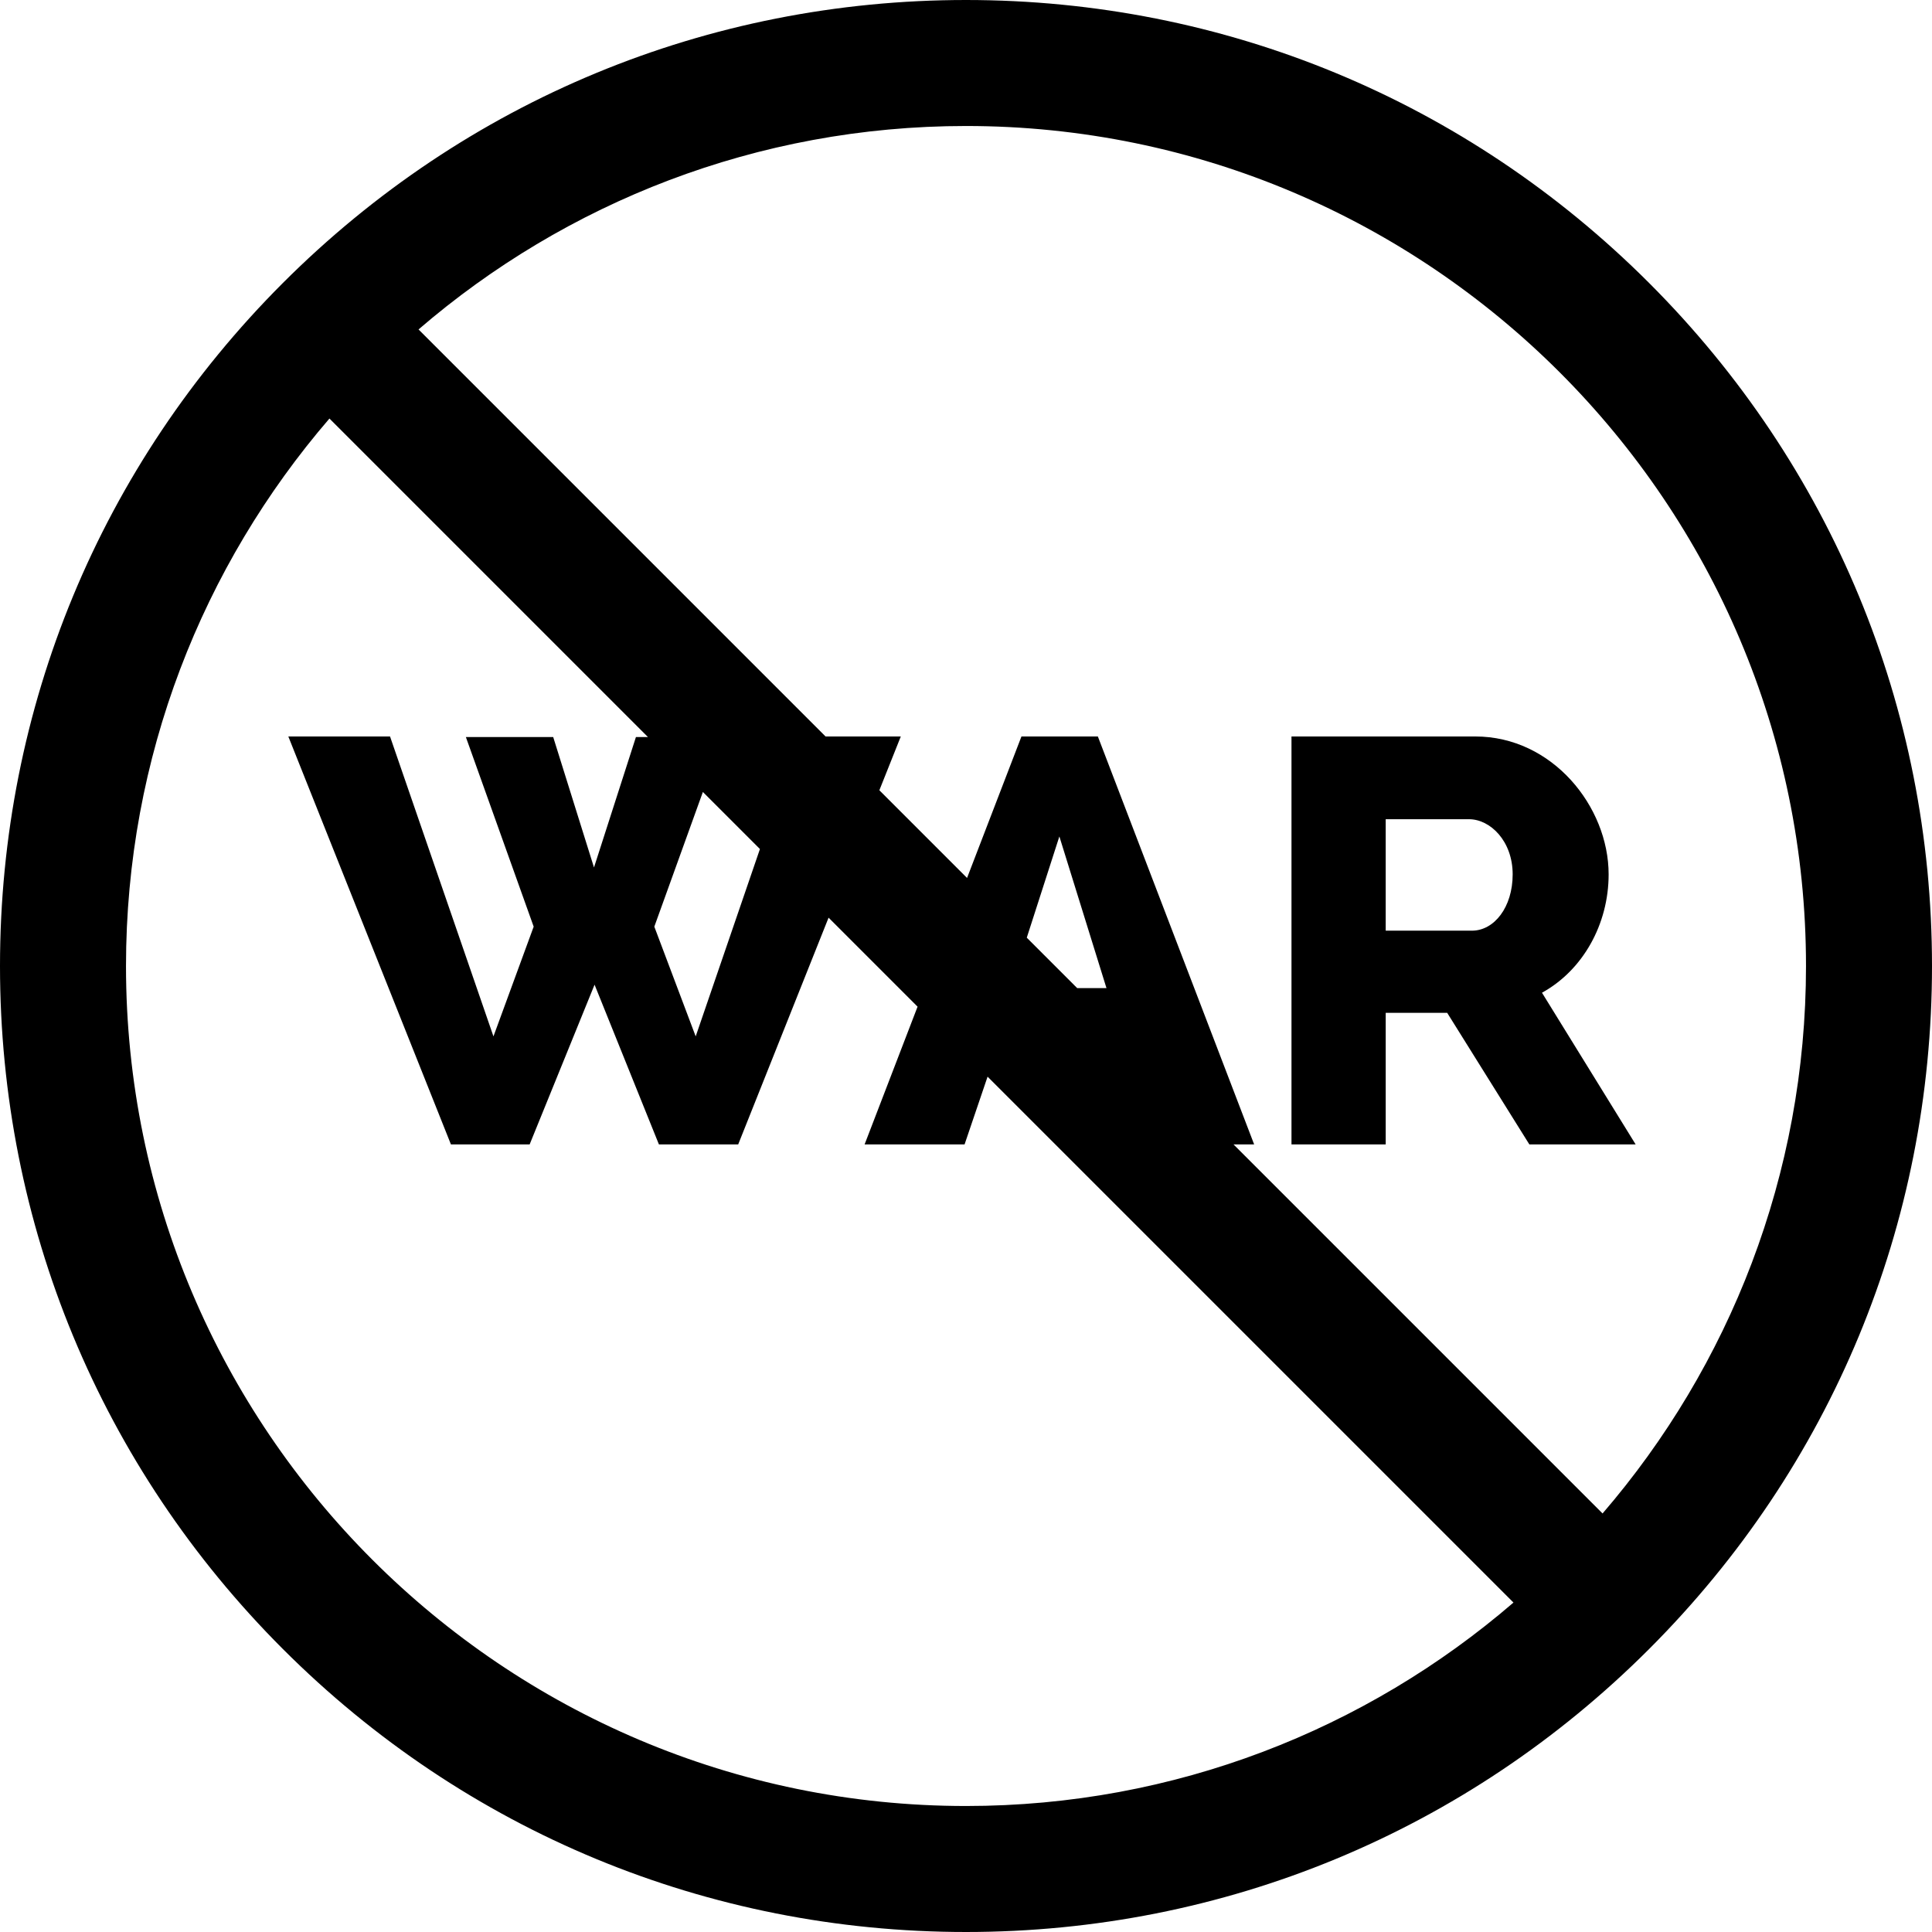 <?xml version="1.0" encoding="iso-8859-1"?>
<!-- Uploaded to: SVG Repo, www.svgrepo.com, Generator: SVG Repo Mixer Tools -->
<svg fill="#000000" height="800px" width="800px" version="1.1" id="Layer_1" xmlns="http://www.w3.org/2000/svg" xmlns:xlink="http://www.w3.org/1999/xlink" 
	 viewBox="0 0 512 512" xml:space="preserve">
<g>
	<g>
		<path d="M437.02,74.98C388.667,26.628,324.38,0,256,0S123.333,26.628,74.98,74.98C26.628,123.333,0,187.619,0,256
			s26.628,132.667,74.98,181.02C123.333,485.372,187.62,512,256,512s132.667-26.628,181.02-74.98
			C485.372,388.667,512,324.381,512,256S485.372,123.333,437.02,74.98z M256,478.609c-122.746,0-222.609-99.862-222.609-222.609
			c0-55.377,20.331-106.092,53.914-145.085l84.412,84.412h-3.188l-11.115,34.562l-10.81-34.562h-23.142l17.967,50.245
			l-10.659,29.082l-27.406-79.478H76.412l43.089,108.103h20.86l17.205-42.328l17.053,42.328h21.012l23.951-60.087l23.583,23.583
			l-14.035,36.503h26.493l6.096-17.95l139.367,139.367C362.092,458.278,311.377,478.609,256,478.609z M173.402,245.571l12.869-35.69
			l15.12,15.118l-17.026,49.653L173.402,245.571z M272.106,248.496l8.638-26.828l12.485,40.196h-7.755L272.106,248.496z
			 M424.695,401.085l-97.806-97.806h5.471l-41.414-108.103h-20.251l-14.416,37.493l-23.24-23.239l5.681-14.253h-19.933
			L110.916,87.305C149.908,53.722,200.623,33.391,256,33.391c122.746,0,222.609,99.862,222.609,222.609
			C478.609,311.377,458.278,362.092,424.695,401.085z"/>
	</g>
</g>
<g>
	<g>
		<path d="M408.641,263.081c10.81-5.938,17.662-18.118,17.662-31.366c0-17.967-14.922-36.541-35.324-36.541h-48.722v108.103h24.97
			V268.41h16.292l21.773,34.867h28.168L408.641,263.081z M390.065,246.638h-22.84V217.1h22.077c5.634,0,11.571,5.786,11.571,14.616
			C400.875,240.395,396.003,246.638,390.065,246.638z"/>
	</g>
</g>
</svg>